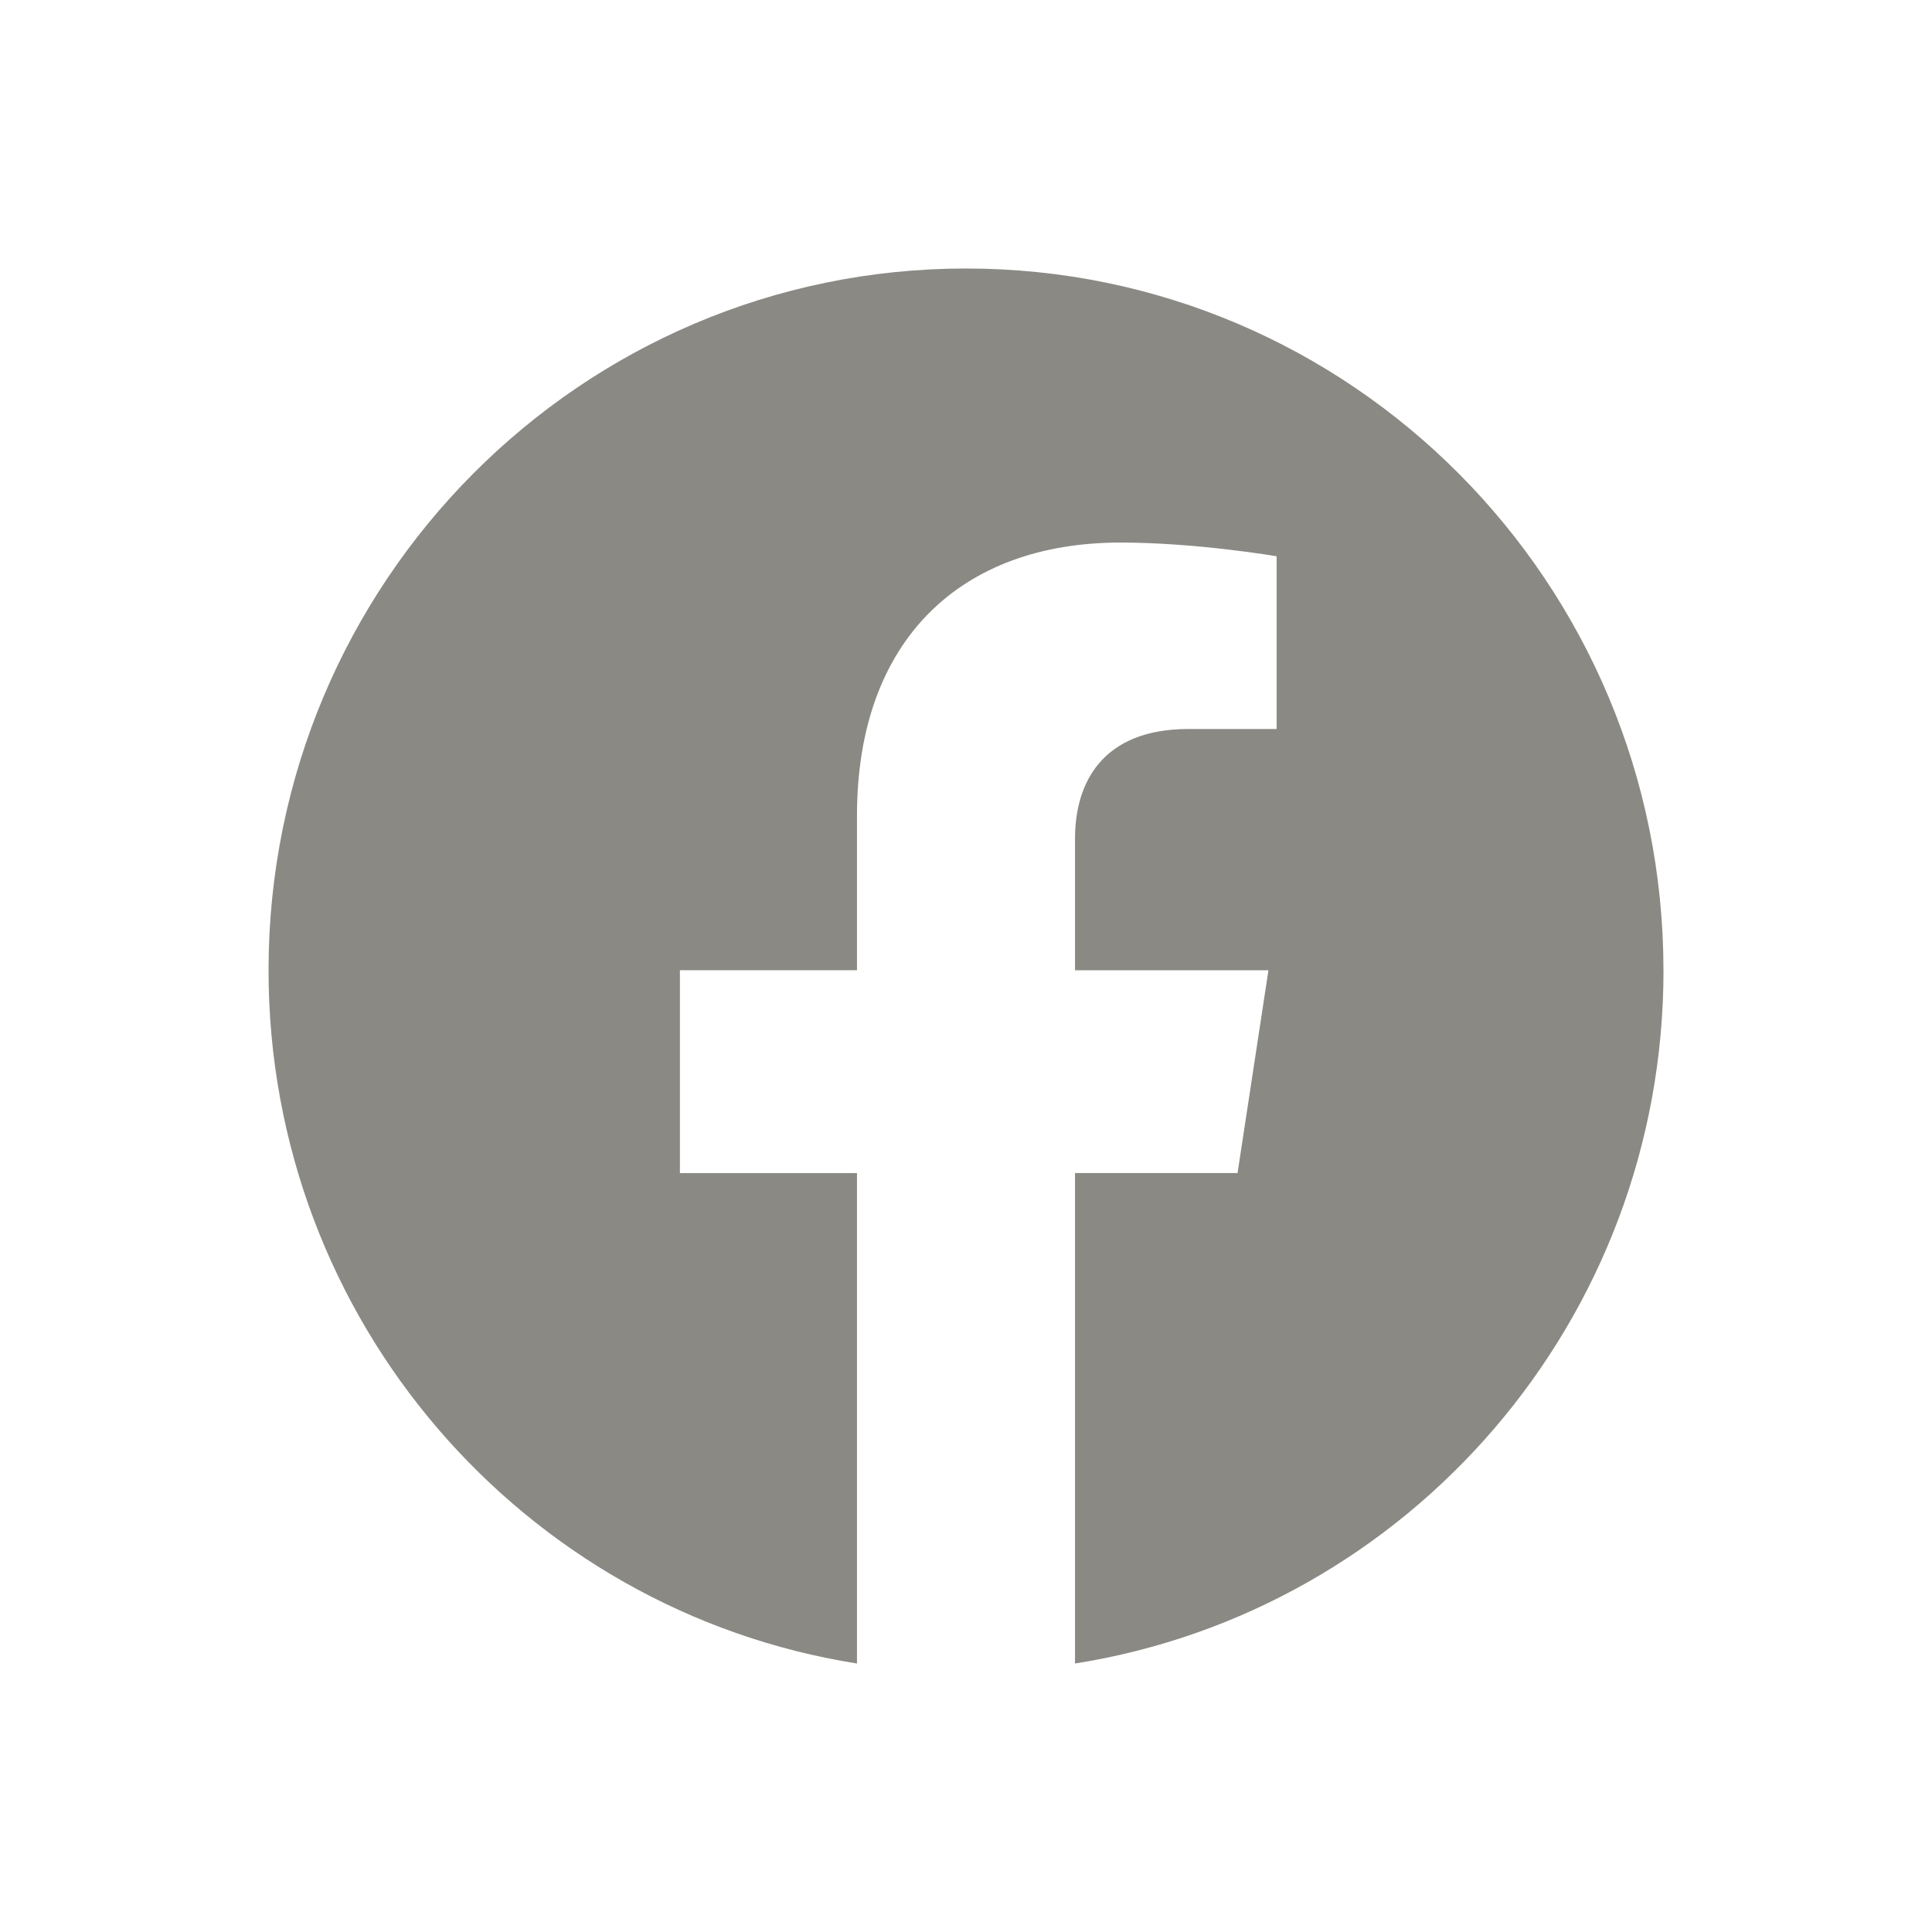 <svg xmlns="http://www.w3.org/2000/svg" width="40" height="40" fill="none"><path fill="#8A8984" d="M34.44 20.088c0-8.025-6.464-14.529-14.44-14.529-7.976 0-14.44 6.504-14.44 14.529 0 7.253 5.279 13.263 12.183 14.353V24.288h-3.666v-4.201h3.666v-3.2c0-3.642 2.156-5.654 5.455-5.654 1.579 0 3.233.284 3.233.284v3.576h-1.823c-1.793 0-2.351 1.12-2.351 2.27v2.725h4.005l-.64 4.199h-3.365v10.154c6.904-1.09 12.184-7.1 12.184-14.353Z"/></svg>